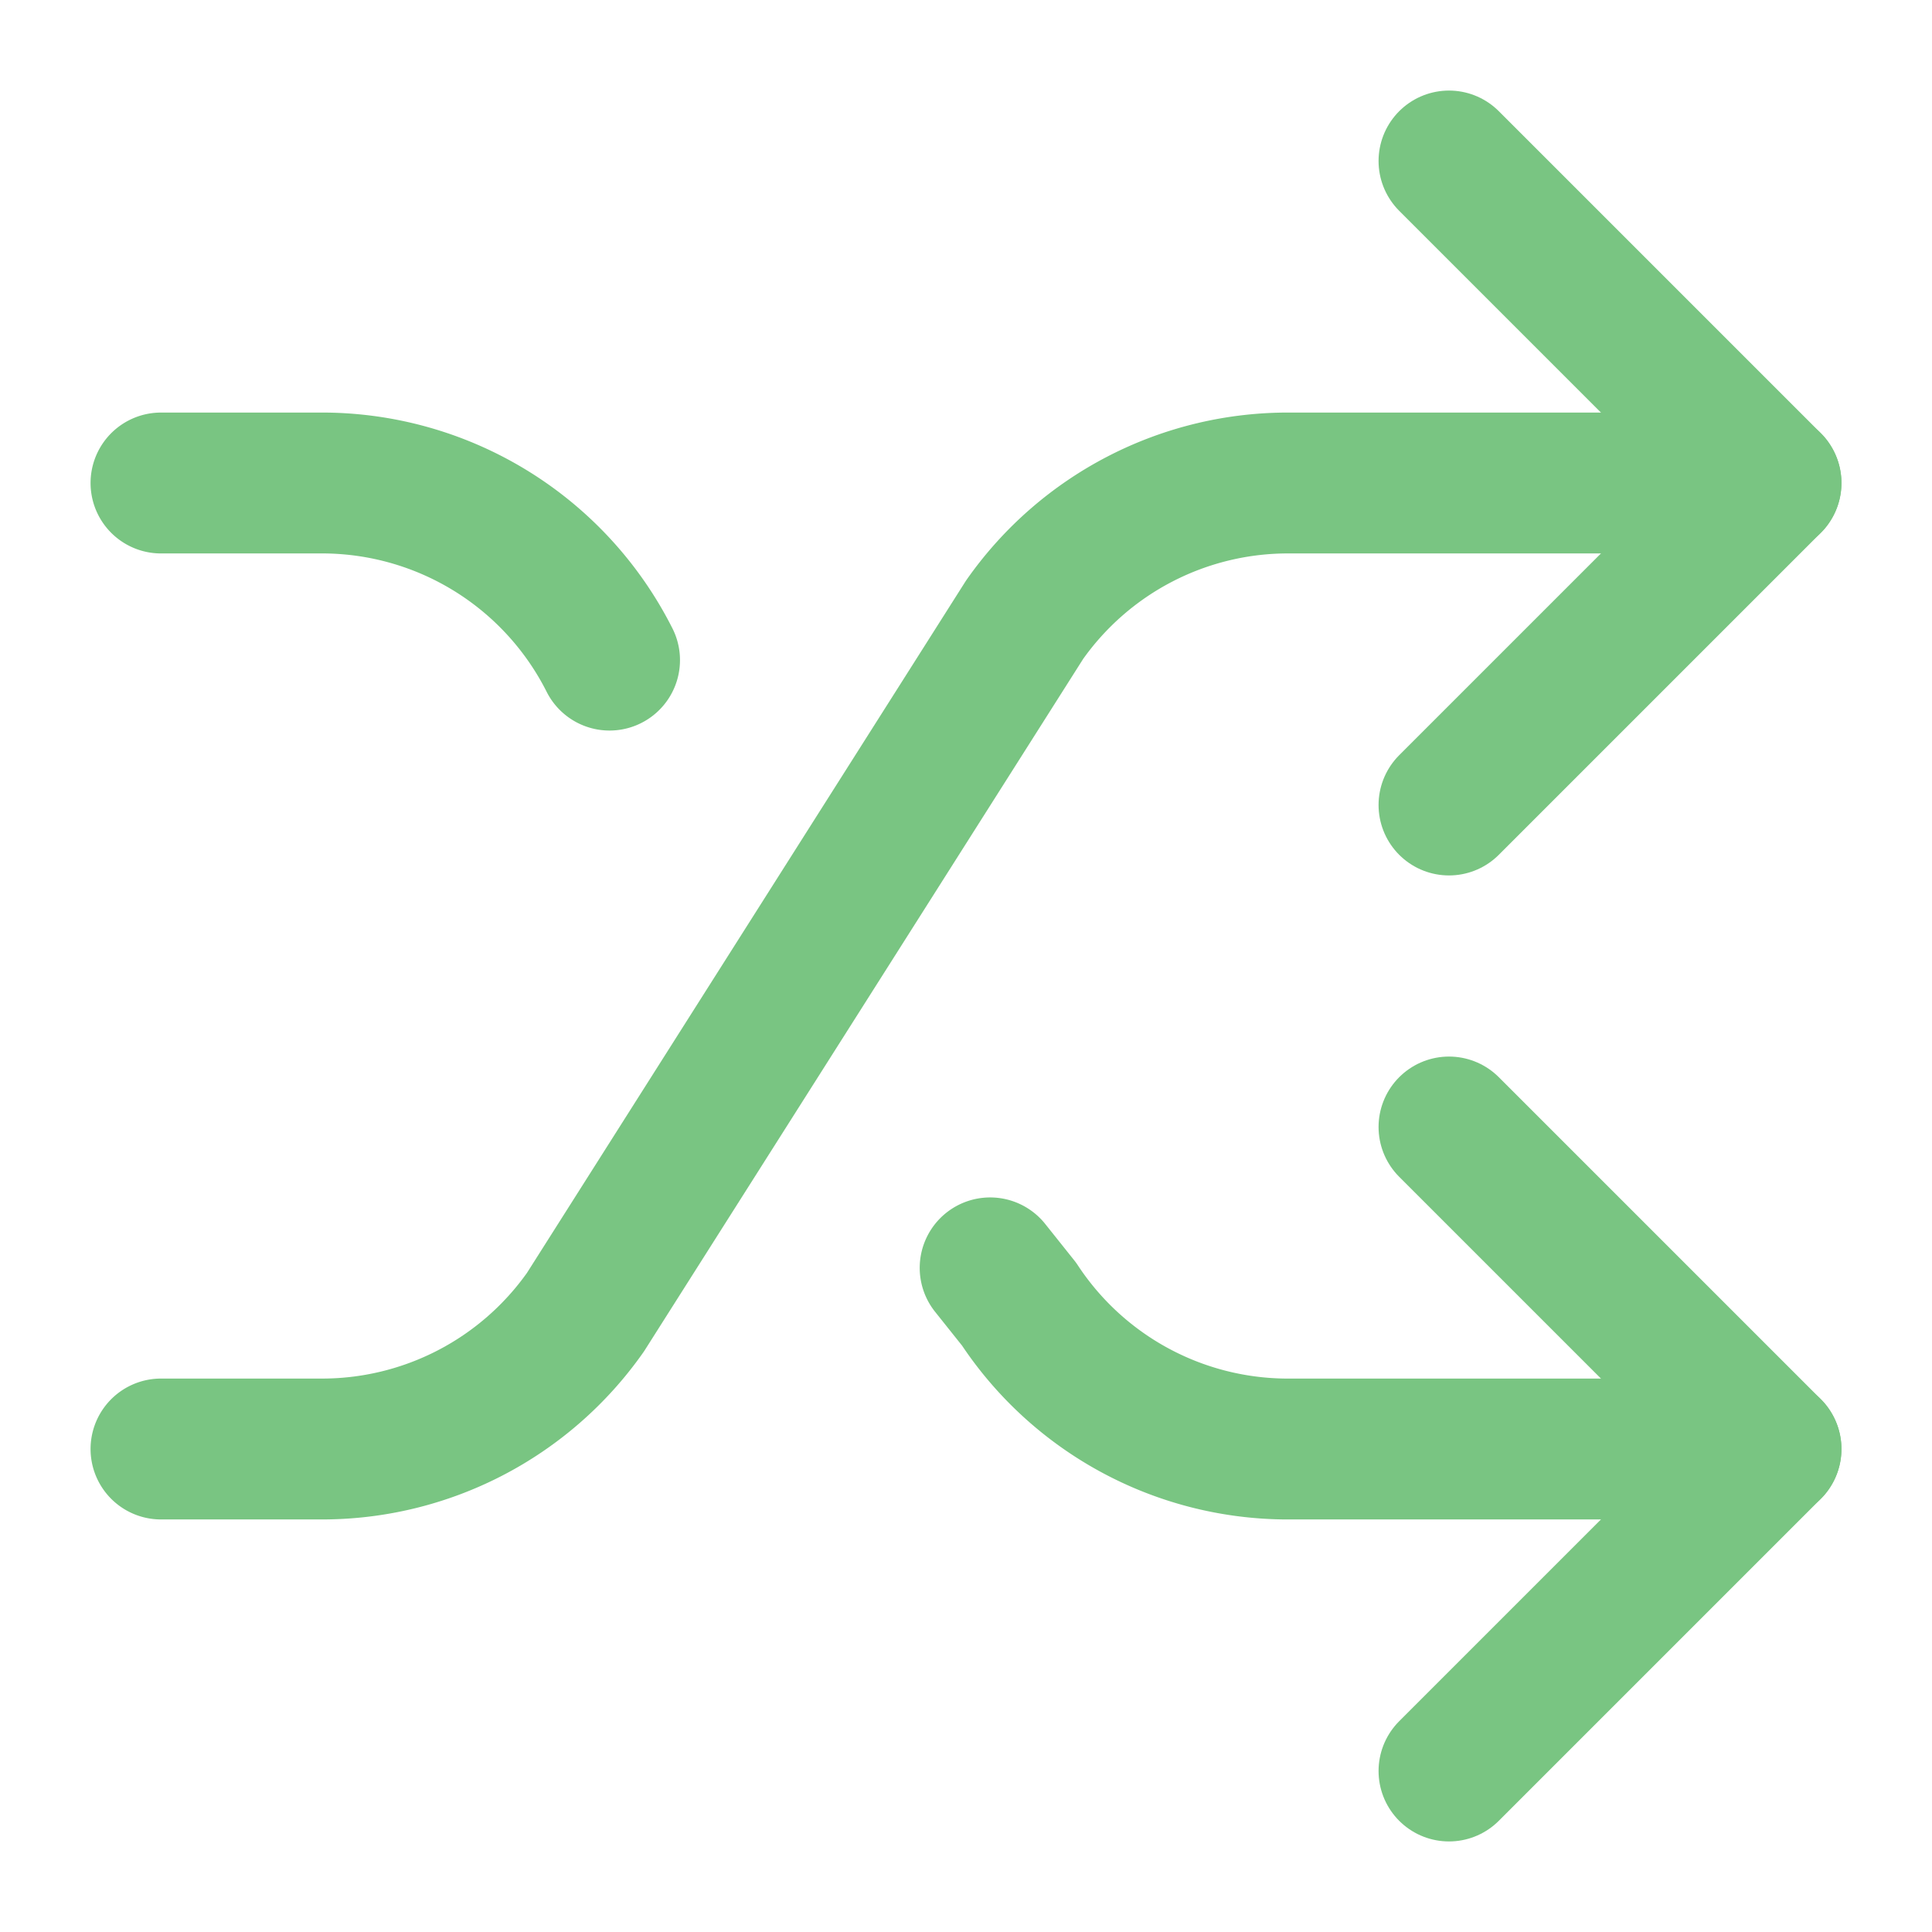 <?xml version="1.0" encoding="UTF-8"?> <svg xmlns="http://www.w3.org/2000/svg" width="24" height="24" viewBox="0 0 24 24" fill="none" stroke="#79c582" stroke-width="1.75" stroke-linecap="round" stroke-linejoin="round" class="lucide lucide-shuffle-icon lucide-shuffle"><path d="m18 14 4 4-4 4"></path><path d="m18 2 4 4-4 4"></path><path d="M2 18h1.973a4 4 0 0 0 3.3-1.7l5.454-8.6a4 4 0 0 1 3.3-1.7H22"></path><path d="M2 6h1.972a4 4 0 0 1 3.6 2.2"></path><path d="M22 18h-6.041a4 4 0 0 1-3.3-1.8l-.359-.45"></path></svg> 